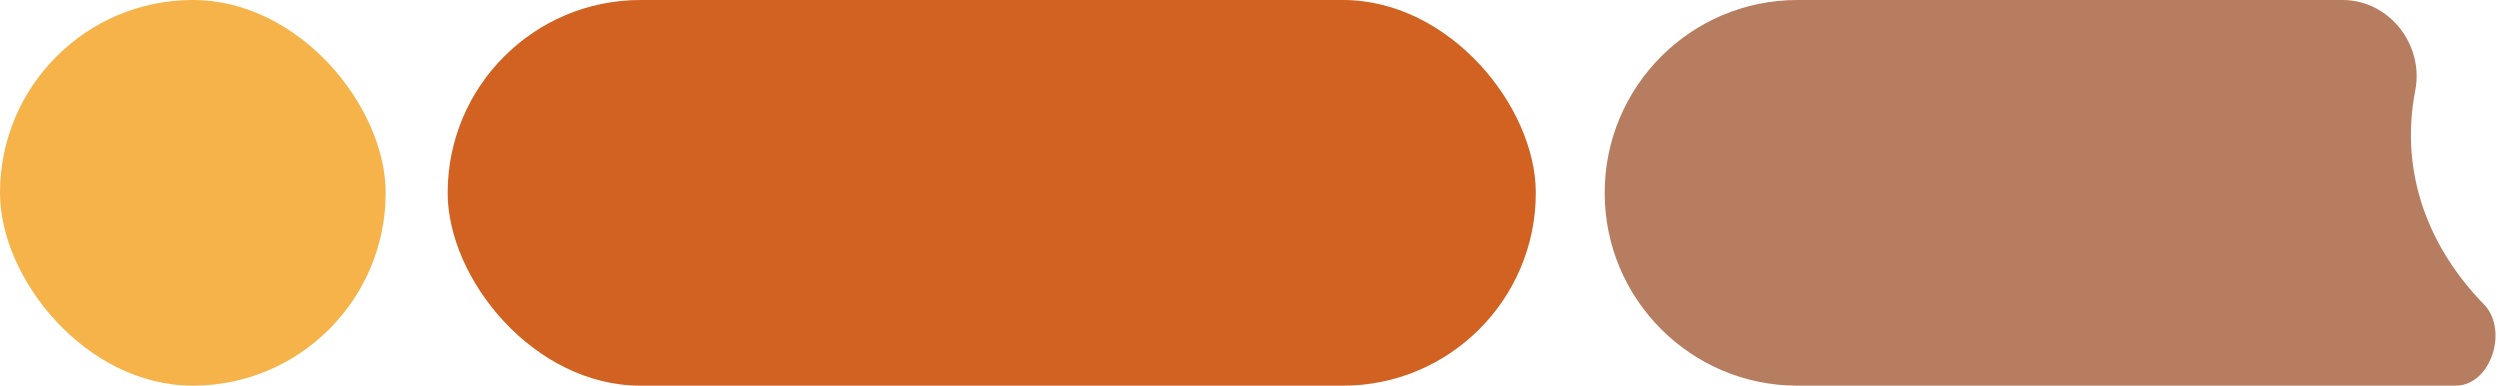 <?xml version="1.0" encoding="UTF-8"?> <svg xmlns="http://www.w3.org/2000/svg" width="363" height="56" viewBox="0 0 363 56" fill="none"><rect width="56" height="56" rx="28" fill="#F5B34A"></rect><rect x="65" width="158" height="56" rx="28" fill="#D26221"></rect><path fill-rule="evenodd" clip-rule="evenodd" d="M361.154 44.77C360.999 44.559 360.826 44.353 360.643 44.166C352.958 36.287 348.302 25.471 350.696 13.132V13.132C351.986 6.48 346.91 0 340.134 0H261C245.536 0 233 12.536 233 28V28C233 43.464 245.536 56 261 56H356.548C361.419 56 364.029 48.702 361.154 44.77V44.77Z" fill="#B77D60"></path></svg> 